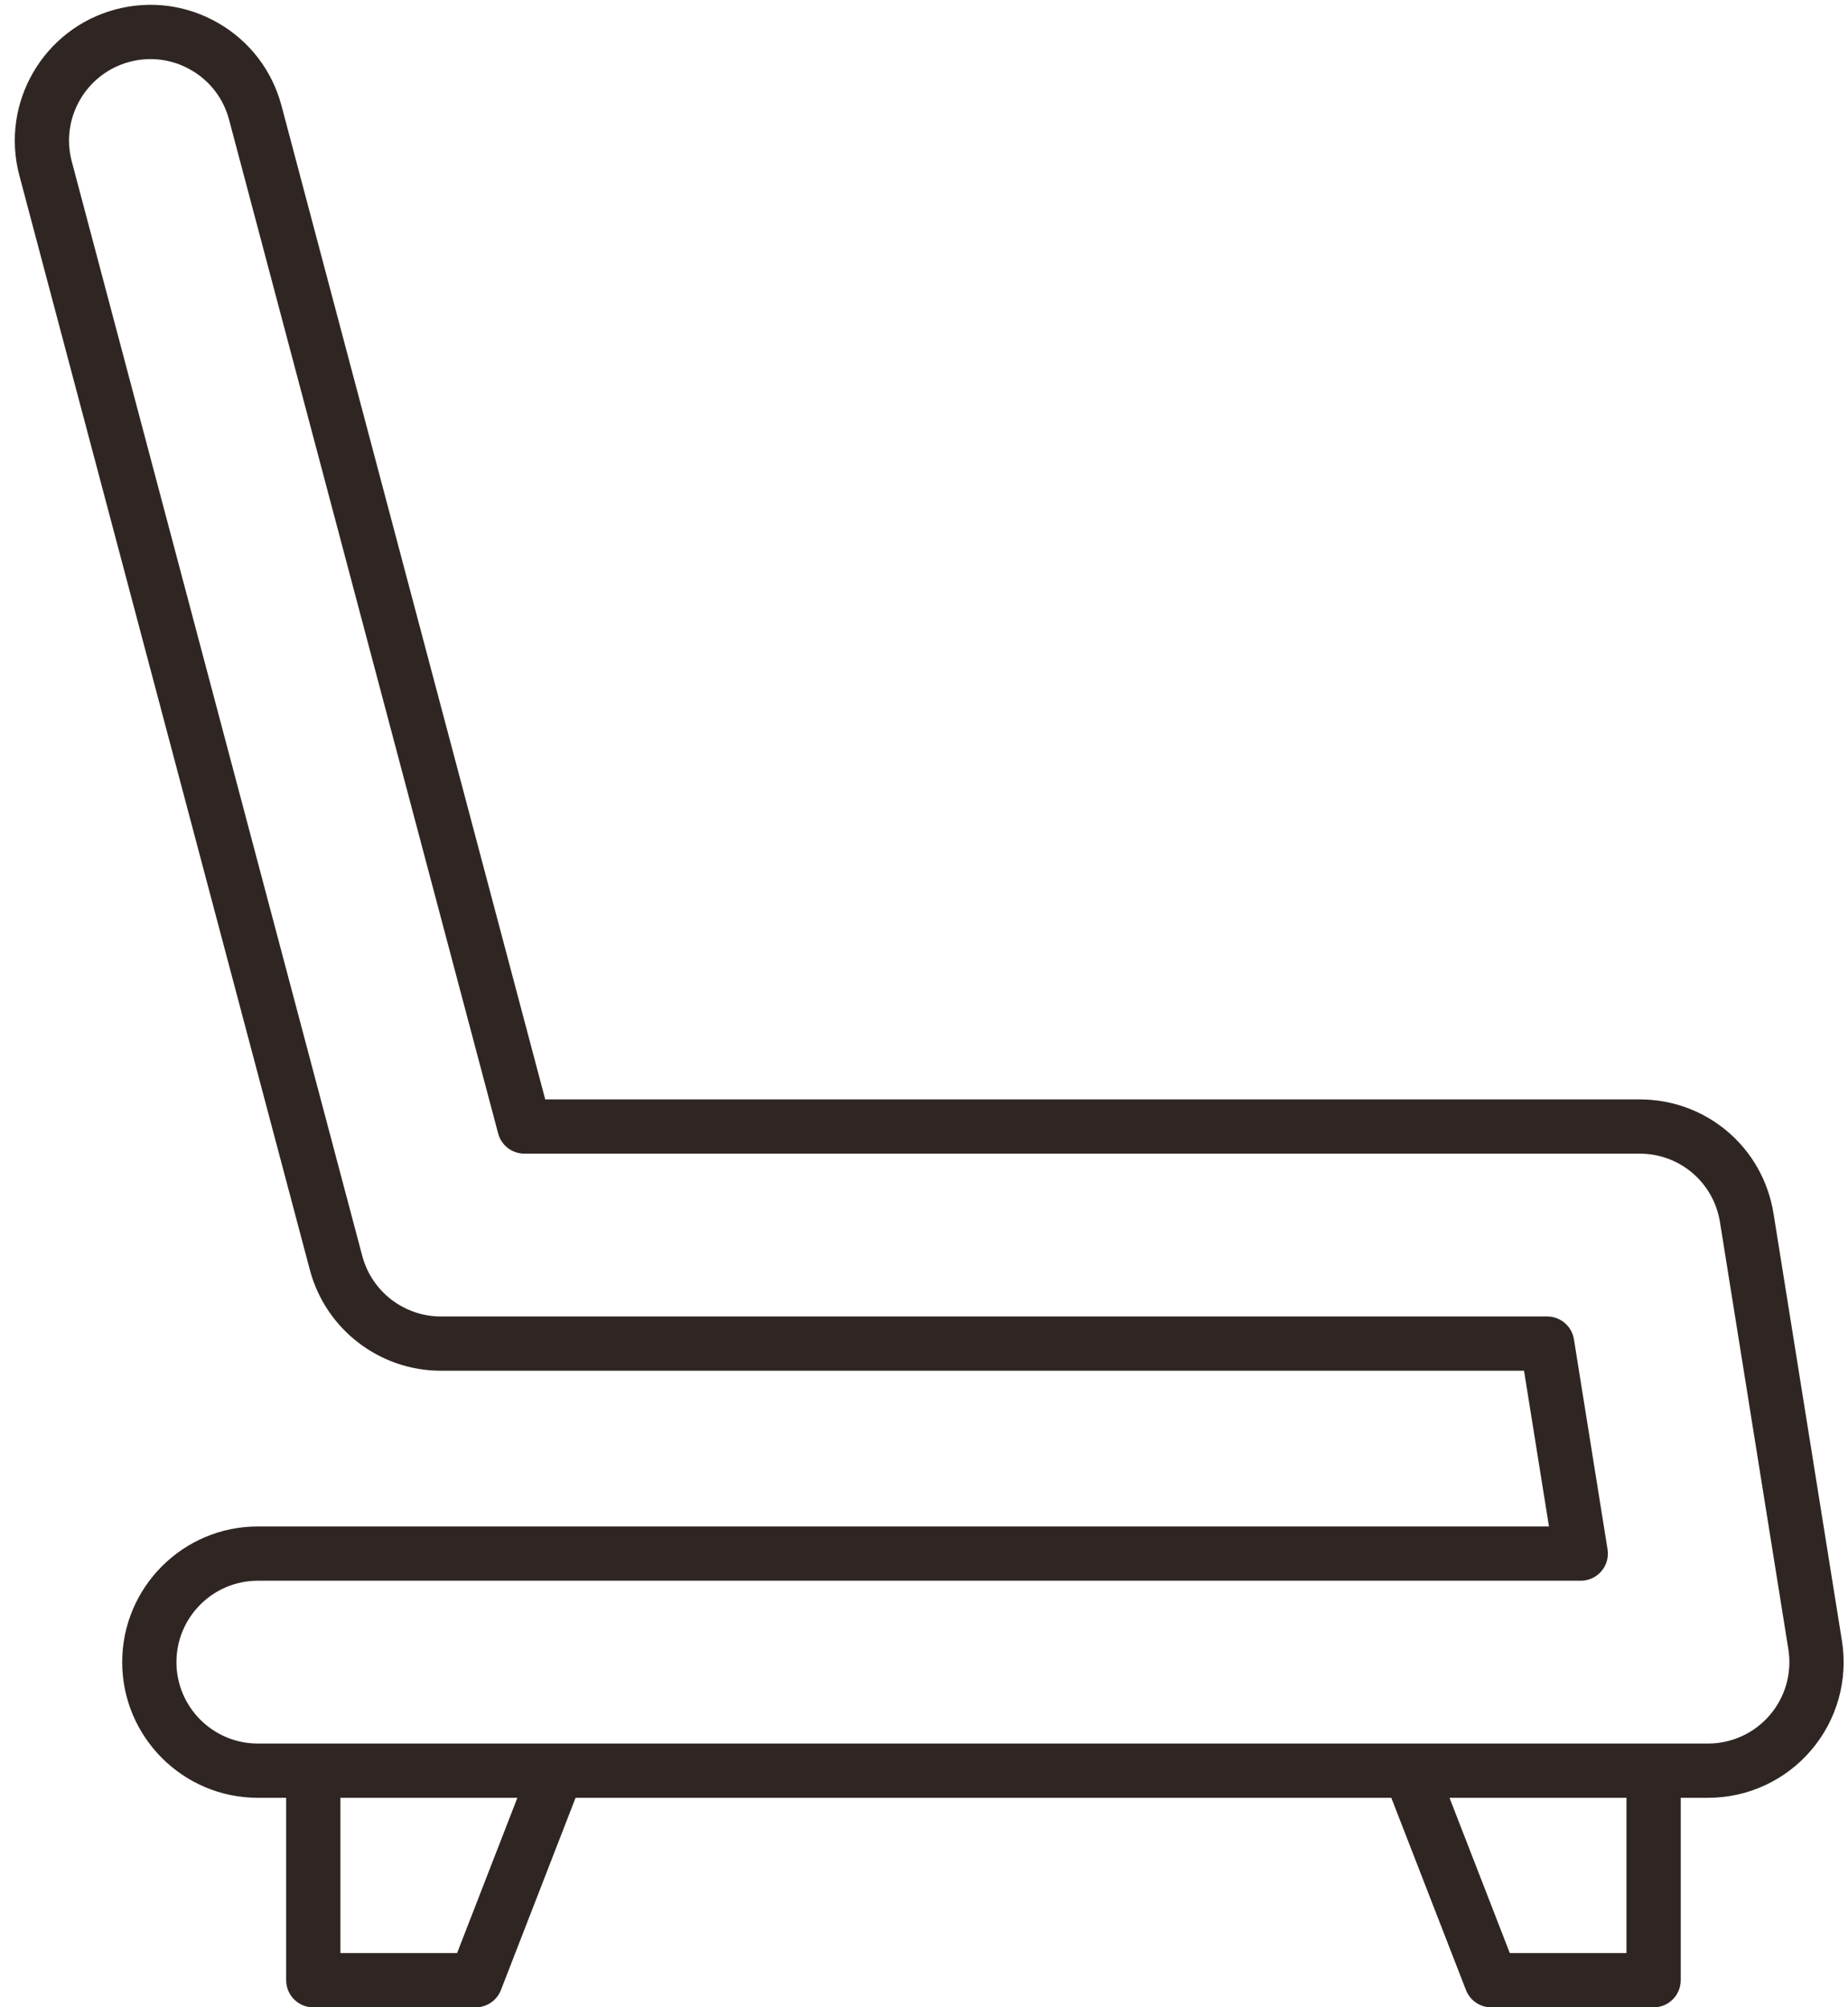 <?xml version="1.0" encoding="UTF-8" standalone="no"?><svg xmlns="http://www.w3.org/2000/svg" xmlns:xlink="http://www.w3.org/1999/xlink" fill="#000000" height="501.2" preserveAspectRatio="xMidYMid meet" version="1" viewBox="23.9 4.8 461.6 501.2" width="461.6" zoomAndPan="magnify"><g id="change1_1"><path d="M 466.004 432.992 C 462.133 437.531 456.496 440.133 450.531 440.133 L 88.297 440.133 C 77.09 440.133 67.973 431.016 67.973 419.805 C 67.973 408.598 77.09 399.48 88.297 399.48 L 418.75 399.48 C 420.734 399.48 422.617 398.609 423.902 397.102 C 425.191 395.59 425.754 393.594 425.438 391.633 L 417.043 339.203 C 416.516 335.918 413.68 333.5 410.352 333.5 L 134.035 333.5 C 124.832 333.5 116.754 327.285 114.391 318.387 L 41.824 45.105 C 38.949 34.273 45.426 23.121 56.254 20.242 C 61.508 18.855 66.973 19.582 71.672 22.309 C 76.367 25.035 79.723 29.426 81.117 34.676 L 148.332 287.812 C 149.117 290.781 151.805 292.848 154.879 292.848 L 433.457 292.848 C 443.496 292.848 451.938 300.047 453.523 309.961 L 470.602 416.594 C 471.543 422.48 469.867 428.457 466.004 432.992 Z M 430.168 492.449 L 401.027 492.449 L 385.965 453.684 L 430.168 453.684 Z M 138.07 492.449 L 108.93 492.449 L 108.93 453.684 L 153.133 453.684 Z M 466.902 307.82 C 464.258 291.297 450.191 279.301 433.457 279.301 L 160.09 279.301 L 94.215 31.199 C 91.891 22.453 86.305 15.129 78.473 10.59 C 70.645 6.047 61.523 4.828 52.773 7.148 C 34.727 11.941 23.938 30.531 28.727 48.582 L 101.297 321.867 C 105.234 336.695 118.695 347.051 134.035 347.051 L 404.578 347.051 L 410.805 385.93 L 88.297 385.93 C 69.621 385.93 54.422 401.129 54.422 419.805 C 54.422 438.484 69.621 453.684 88.297 453.684 L 95.379 453.684 L 95.379 499.227 C 95.379 502.965 98.41 506 102.152 506 L 142.707 506 C 145.504 506 148.012 504.281 149.023 501.68 L 167.668 453.684 L 371.426 453.684 L 390.074 501.68 C 391.086 504.281 393.594 506 396.391 506 L 436.941 506 C 440.684 506 443.719 502.965 443.719 499.227 L 443.719 453.684 L 450.531 453.684 C 460.473 453.684 469.867 449.344 476.312 441.781 C 482.758 434.219 485.555 424.258 483.98 414.449 L 466.902 307.82" fill="#2f2623"/></g></svg>